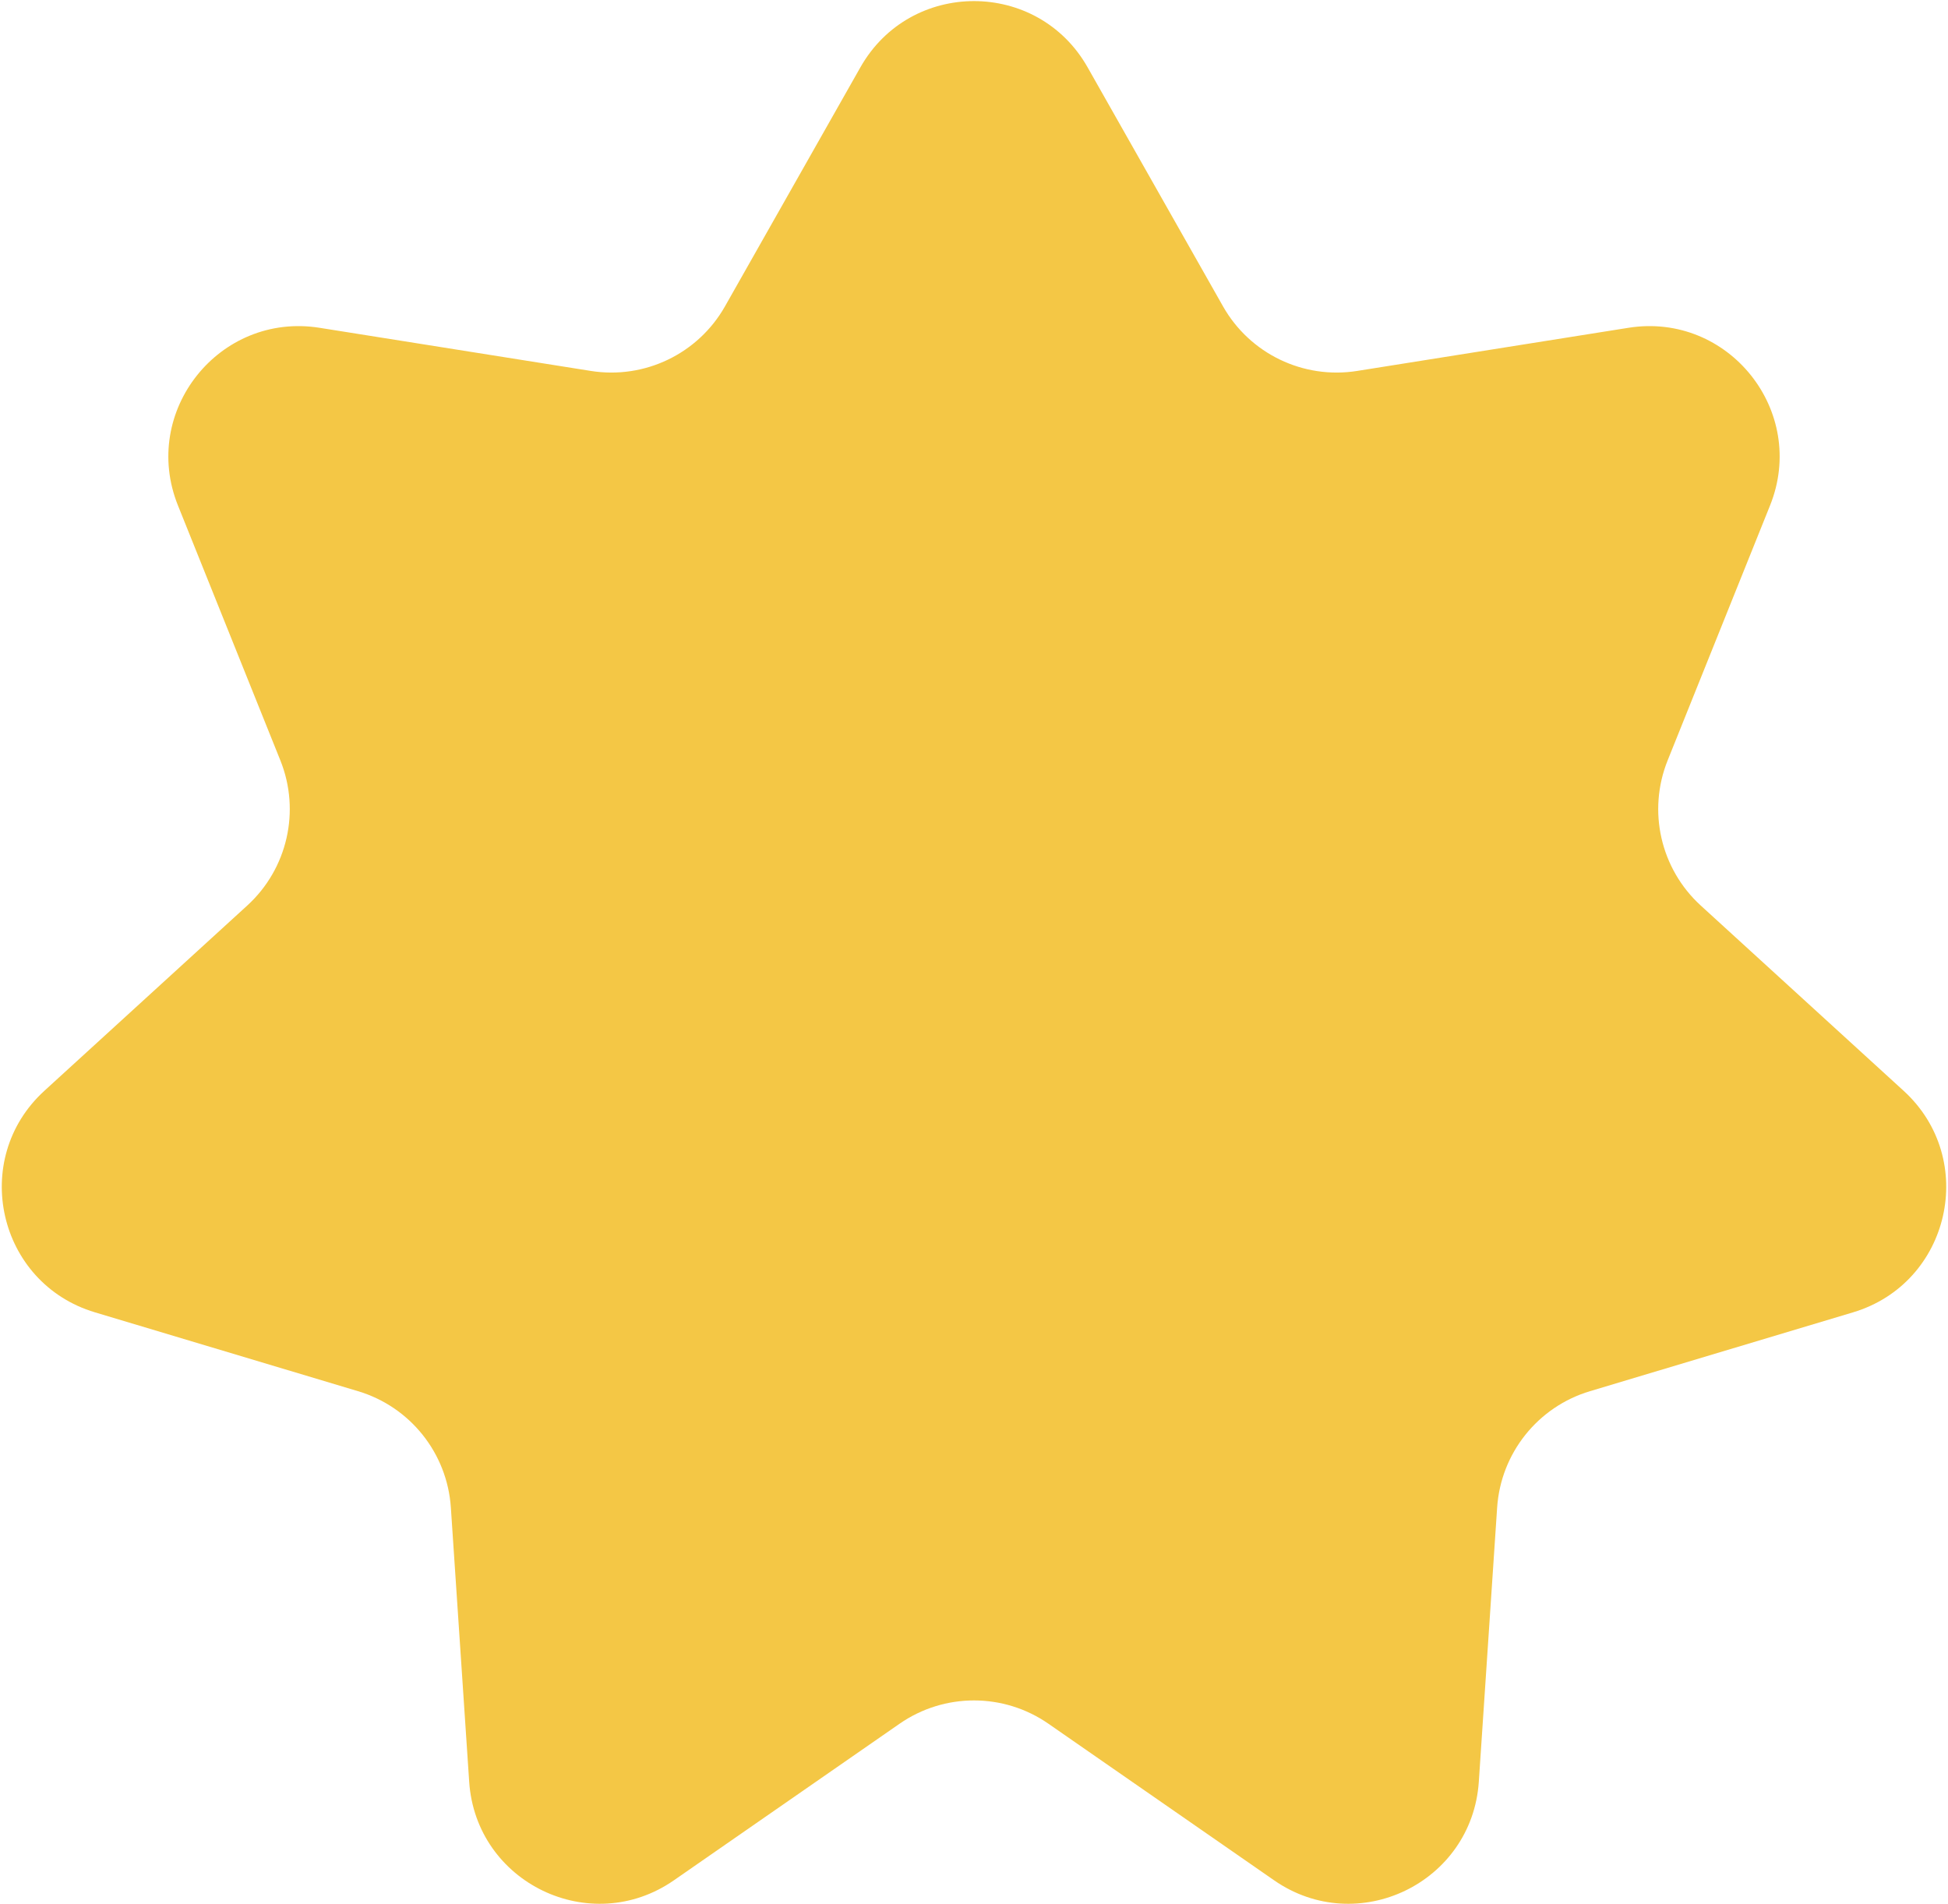 <?xml version="1.0" encoding="UTF-8"?> <svg xmlns="http://www.w3.org/2000/svg" width="746" height="729" viewBox="0 0 746 729" fill="none"><path d="M329.499 25.769C348.651 -8.031 397.349 -8.031 416.501 25.769L468.364 117.294C478.647 135.441 499.116 145.298 519.716 142.023L623.608 125.506C661.975 119.407 692.338 157.48 677.853 193.528L638.632 291.14C630.856 310.495 635.911 332.644 651.315 346.707L729.004 417.636C757.695 443.829 746.859 491.306 709.644 502.457L608.874 532.653C588.894 538.64 574.729 556.402 573.338 577.214L566.322 682.177C563.731 720.94 519.857 742.069 487.935 719.926L401.498 659.968C384.359 648.079 361.641 648.079 344.502 659.968L258.065 719.926C226.143 742.069 182.269 720.94 179.678 682.177L172.662 577.214C171.271 556.402 157.107 538.64 137.126 532.653L36.356 502.457C-0.859 491.306 -11.695 443.829 16.996 417.636L94.685 346.707C110.089 332.644 115.144 310.495 107.368 291.14L68.147 193.528C53.663 157.48 84.025 119.407 122.392 125.506L226.284 142.023C246.884 145.298 267.353 135.441 277.636 117.294L329.499 25.769Z" fill="#F4C745"></path></svg> 